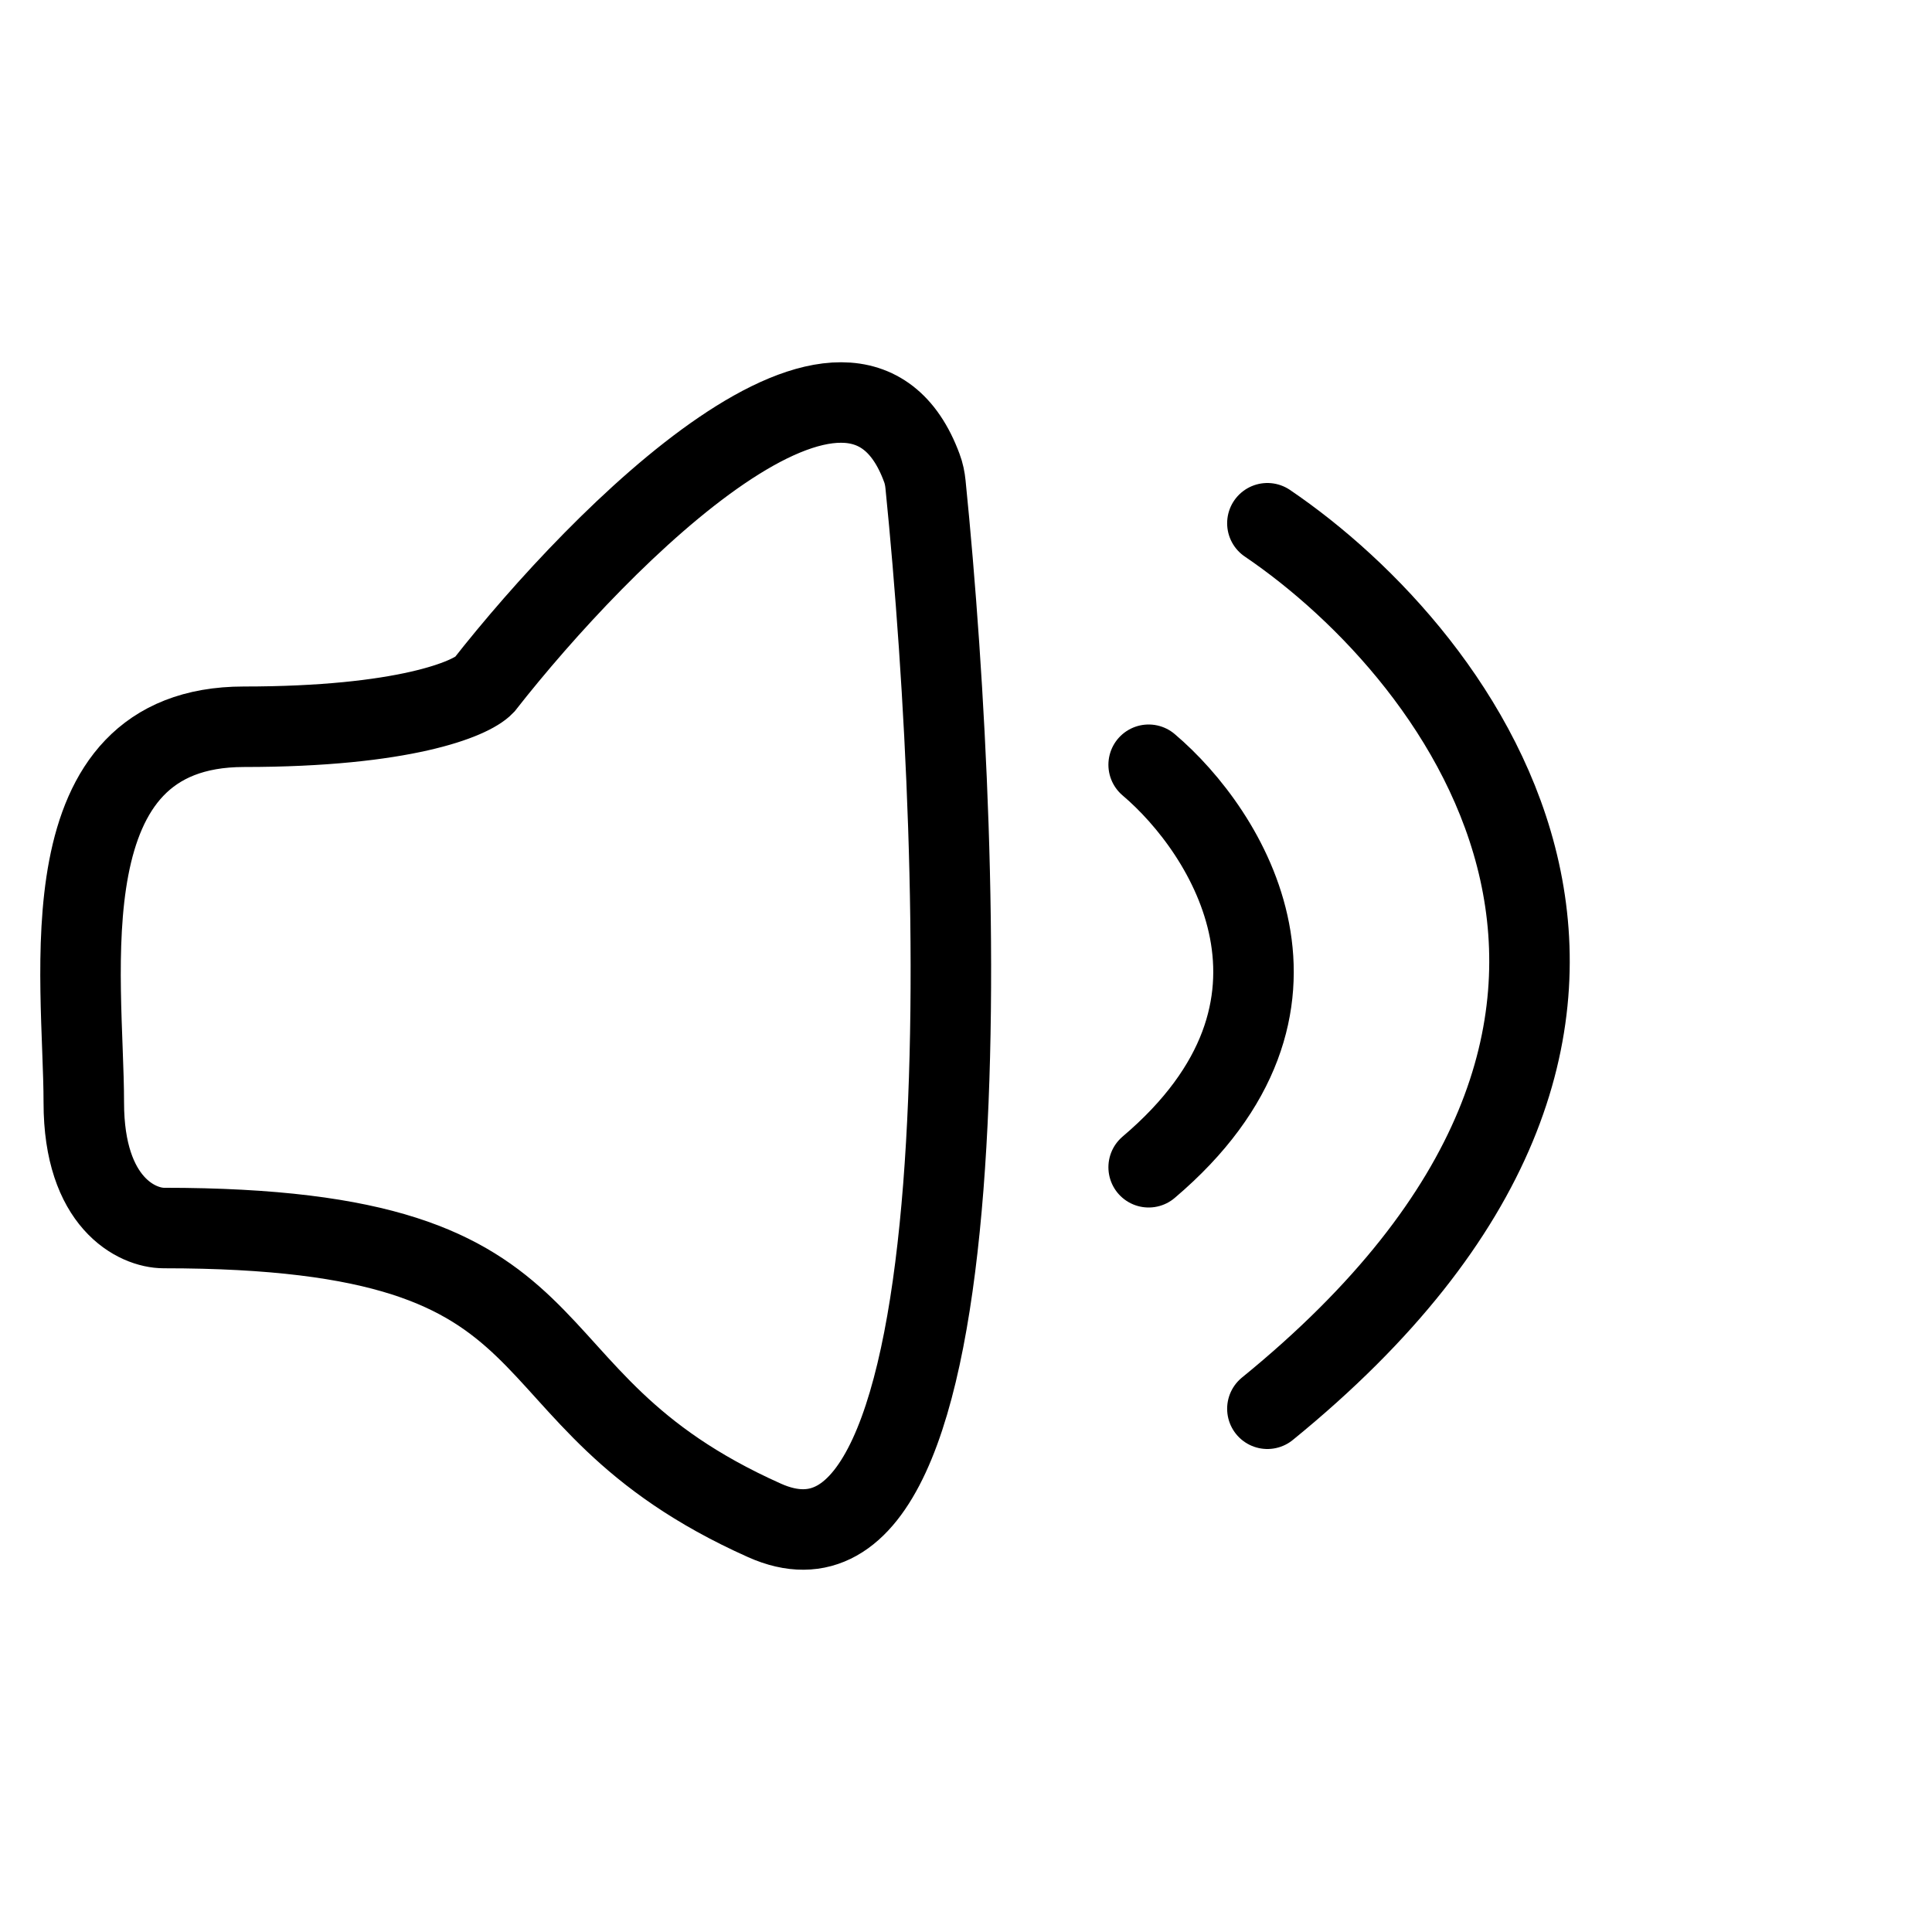 <svg width="24" height="24" viewBox="0 0 24 24" fill="none" xmlns="http://www.w3.org/2000/svg">
<path d="M14.269 9.5C15.252 10.333 16.628 12.5 14.269 14.5M15.744 6.5C18.201 8.167 21.641 12.7 15.744 17.5M6.015 8.509C7.486 6.633 10.601 3.514 11.451 5.812C11.476 5.878 11.49 5.947 11.497 6.017C11.988 10.889 12.263 20.124 9.497 18.887C6.015 17.331 7.507 15.255 2.035 15.255C1.704 15.255 1.041 14.944 1.041 13.698C1.041 12.141 0.543 9.028 3.03 9.028C5.02 9.028 5.849 8.682 6.015 8.509Z" stroke="black" stroke-linecap="round"/>
</svg>

